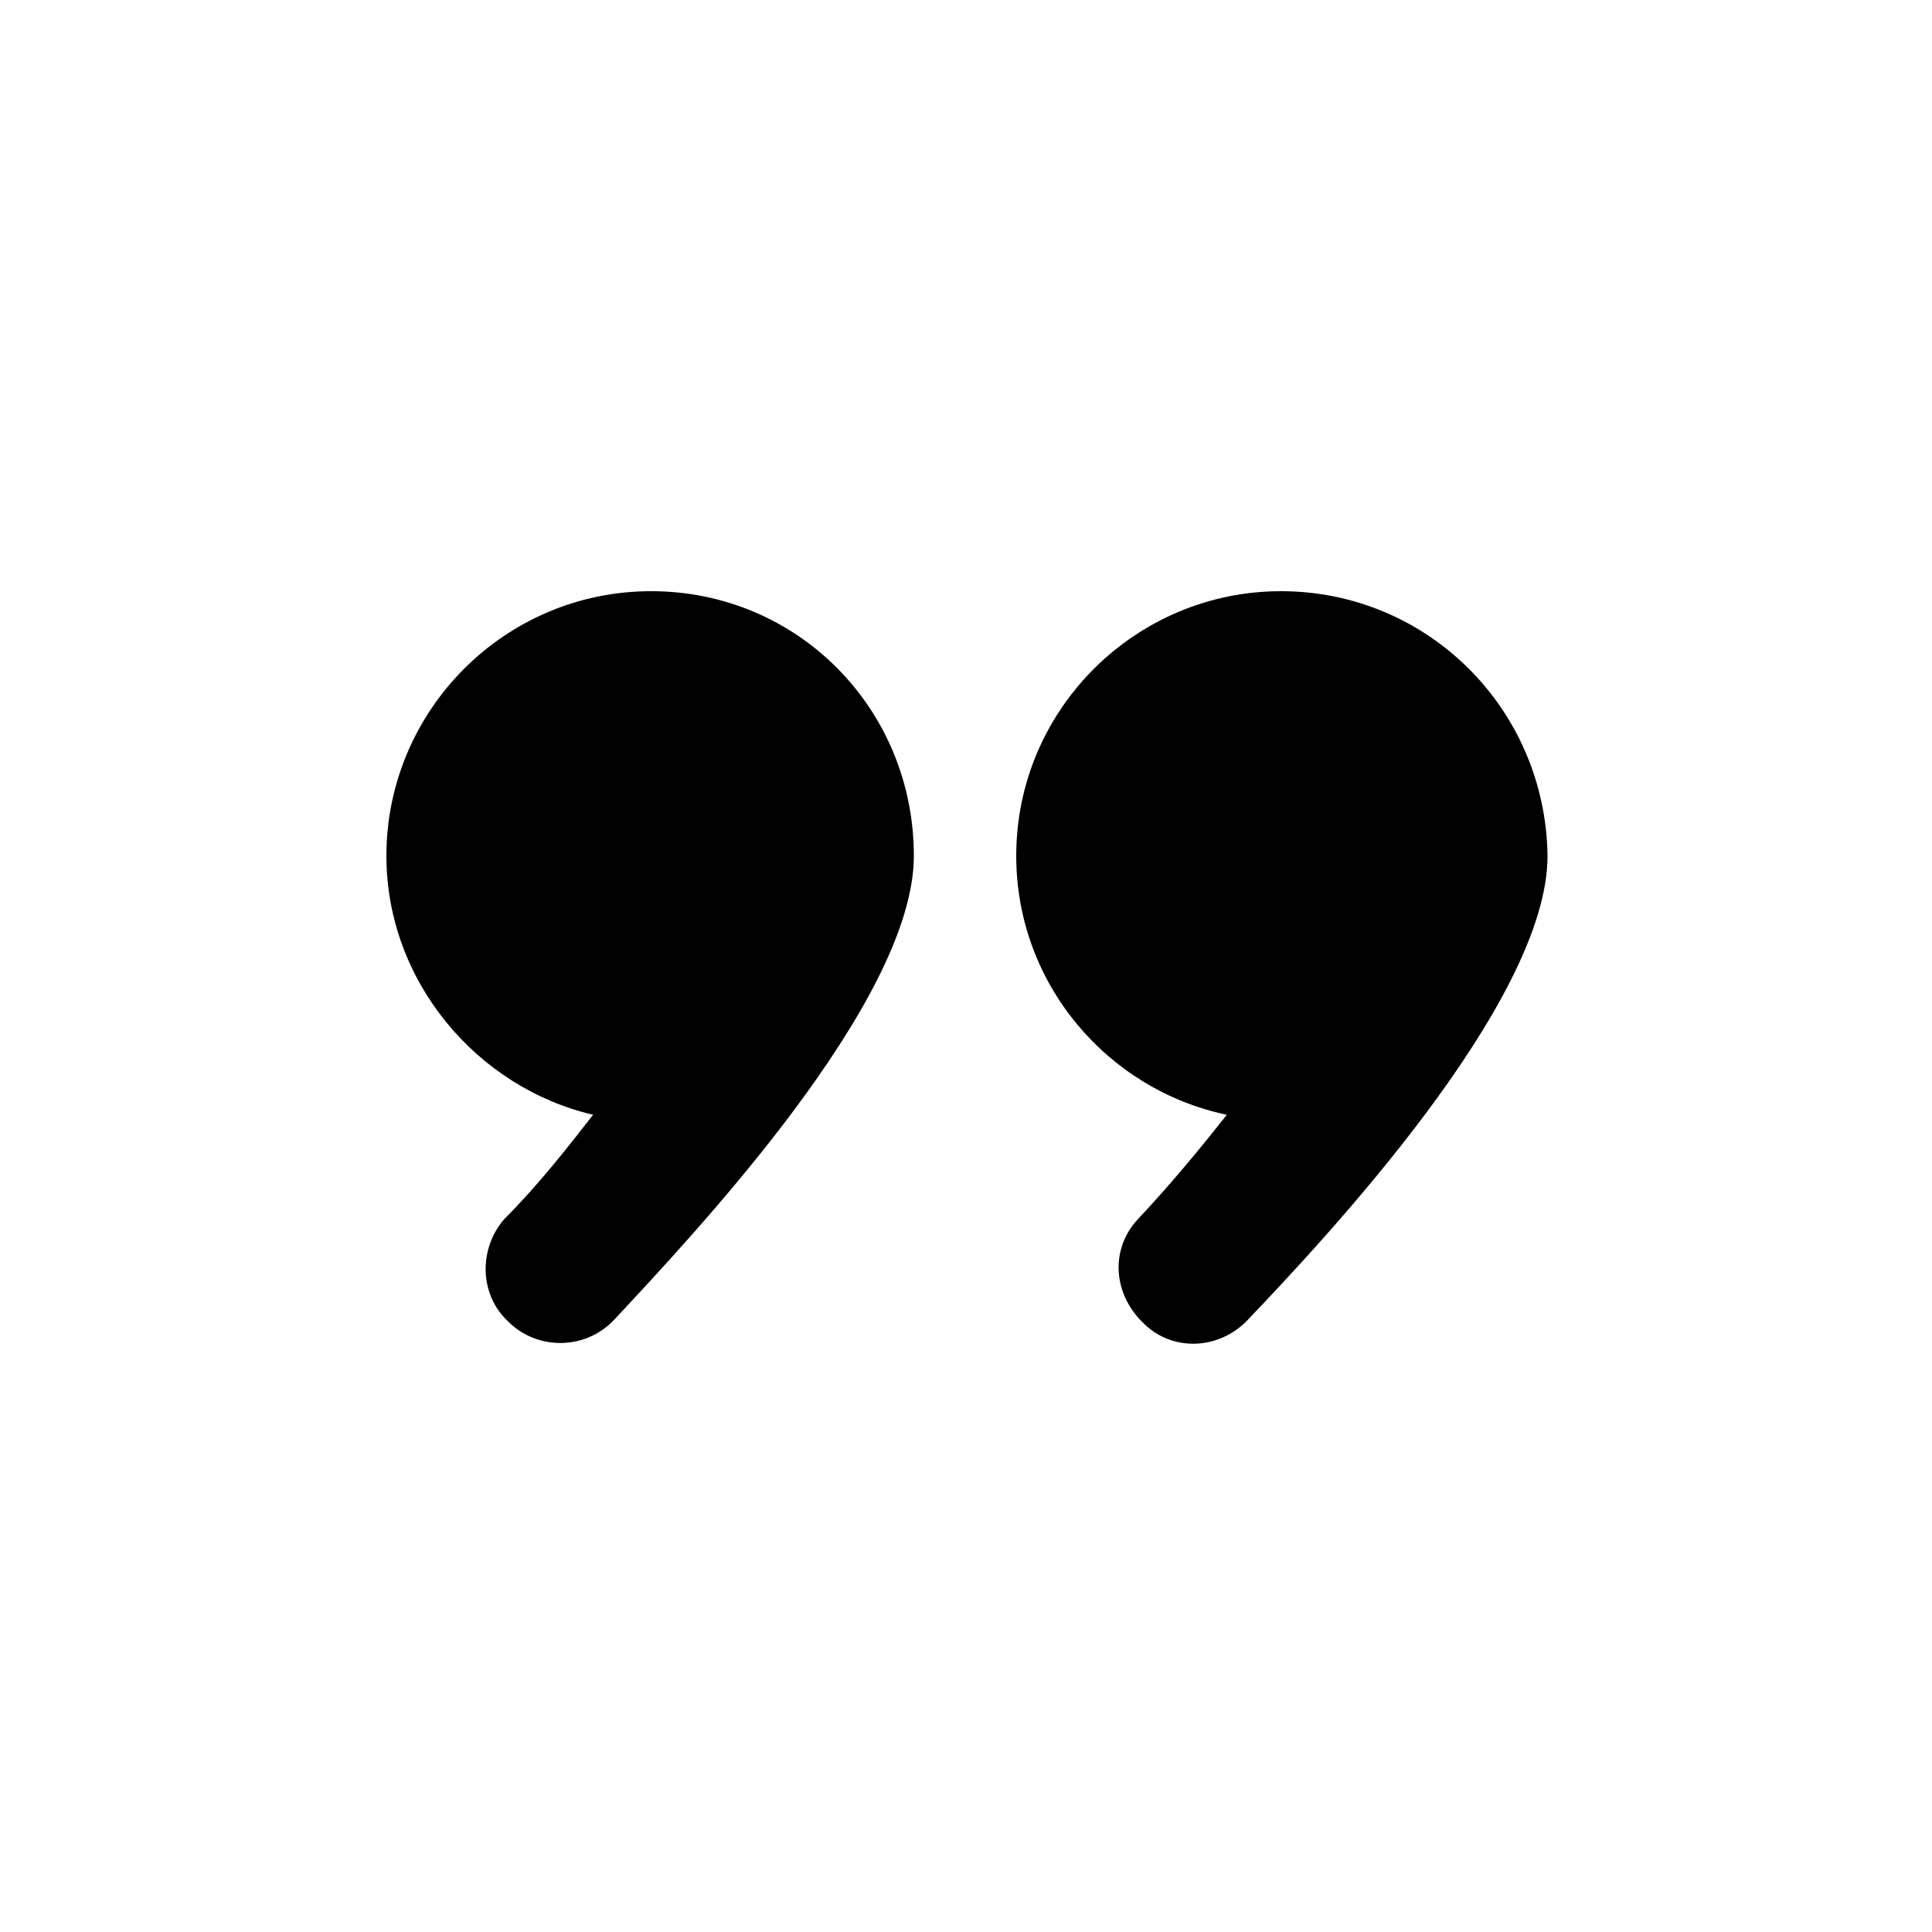 <?xml version="1.0" encoding="UTF-8"?> <svg xmlns="http://www.w3.org/2000/svg" width="1200pt" height="1200pt" version="1.1" viewBox="0 0 1200 1200"><path d="m567.6 531.6c0 91.199-139.2 237.6-186 288-18 19.199-48 19.199-66 1.199l-1.199-1.199c-16.801-16.801-16.801-44.398-1.199-62.398 20.398-20.398 38.398-43.199 55.199-64.801-72.004-16.801-128.4-82.801-128.4-160.8 0-90 73.199-164.4 164.4-164.4 91.203-0.004 163.2 73.195 163.2 164.4zm228-164.4c-90 0-164.4 73.199-164.4 164.4 0 79.199 56.398 145.2 130.8 160.8-18 22.801-36 44.398-55.199 64.801-16.801 18-15.602 44.398 1.199 62.398l1.199 1.199c18 19.199 48 18 66-1.199 46.801-49.199 186-196.8 186-288-1.203-91.199-74.402-164.4-165.6-164.4z"></path></svg> 